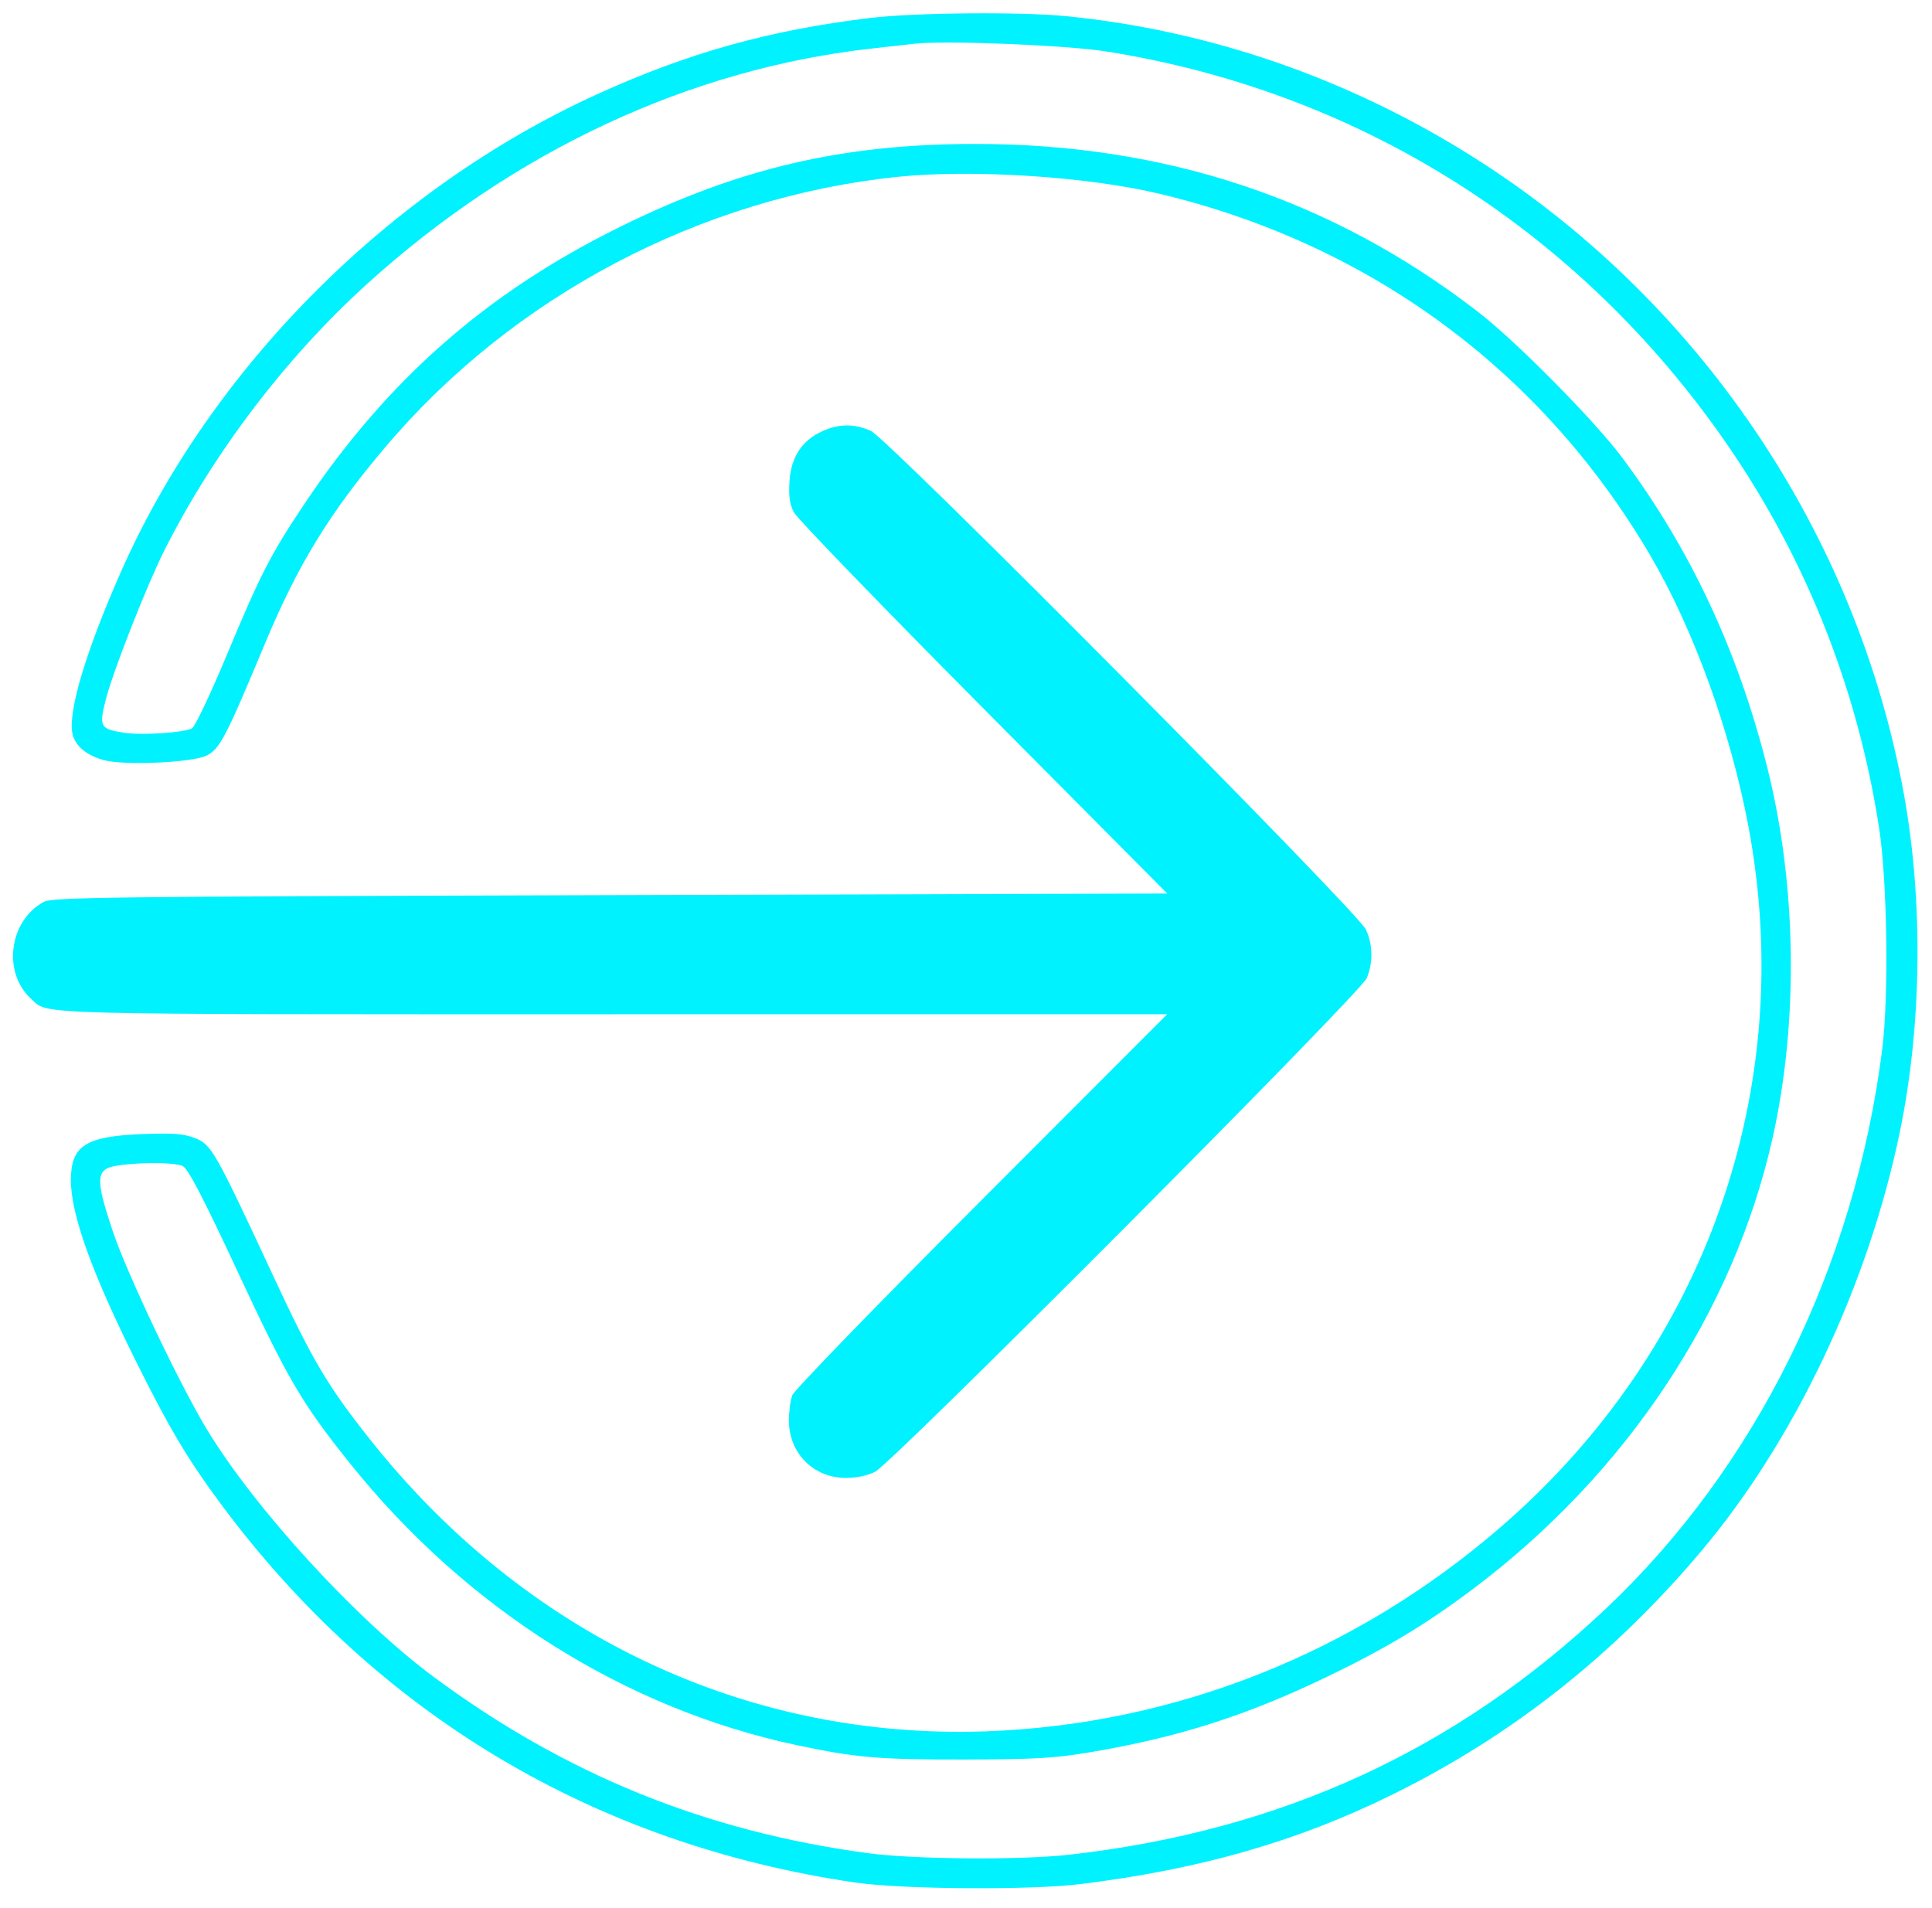 <svg xmlns="http://www.w3.org/2000/svg" viewBox="0 0 781.9 772.1"><path fill="rgb(0,242,255)" d="M352.045 7.283c-40.788 4.938-73.514 14.083-110.308 30.826C157.625 76.385 85.153 149.142 48.756 231.848 34.774 263.62 27.58 287.601 29.288 296.74c.936 5.004 5.611 8.976 12.866 10.929 8.212 2.211 35.603.984 41.4-1.854 5.389-2.64 7.712-7.087 23.647-45.266 13.359-32.009 26.018-52.698 48.586-79.409 51.734-61.231 127.726-101.33 207.69-109.591 29.888-3.087 76.41-.093 105.388 6.783 85.334 20.248 155.122 71.601 198.993 146.427 17.56 29.949 32.421 70.937 39.704 109.503 20.022 106.028-17.103 211.581-99.635 283.279-59.144 51.38-132.408 80.514-209.158 83.172-96.838 3.355-186.409-39.153-249.061-118.198-17.14-21.625-23.138-31.75-39.024-65.885-23.881-51.313-25.101-53.455-31.914-56.057-4.57-1.746-8.787-2.064-21.066-1.589-23.093.893-28.974 4.651-29.015 18.543-.042 13.912 8.417 37.456 26.481 73.713 13.41 26.914 20.718 39.21 33.869 56.987 63.185 85.411 151.368 138.145 256.952 153.661 18.913 2.779 71.033 3.149 91.221.648 48.903-6.06 88.031-17.314 126.752-36.458 47.793-23.628 88.687-55.864 124.26-97.952 37.985-44.94 67.83-107.855 80.674-170.063 8.875-42.986 9.503-92.844 1.716-136.181-19.121-106.412-83.63-201.556-175.702-259.142C544.876 31.445 489.16 12.284 431.536 6.555c-18.491-1.839-61.542-1.444-79.491.728m95.593 13.533C548.273 36.717 635.776 91.1 695.46 174.838c34.03 47.745 55.955 101.736 65.007 160.076 3.34 21.529 3.999 68.338 1.265 89.918-11.136 87.915-51.044 168.739-111.598 226.011-60.861 57.562-131.867 90.146-217.483 99.802-19.79 2.231-62.603 1.896-81.448-.638-65.727-8.838-122.434-31.874-175.758-71.396-31.238-23.153-72.395-68.108-91.837-100.31-11.035-18.279-32.213-62.874-37.915-79.84-6.131-18.238-6.602-23.317-2.375-25.579 4.346-2.326 26.994-2.973 30.744-.879 2.195 1.227 8.363 13.125 22.218 42.865 20.198 43.354 25.935 53.144 45.314 77.334 47.19 58.903 111.322 99.349 180.94 114.113 23.823 5.053 33.345 5.867 67.764 5.794 28.605-.061 36.521-.516 50.824-2.926 35.775-6.026 63.511-14.883 96.434-30.796 23.81-11.508 39.356-20.873 58.459-35.214 62.107-46.628 105.528-111.954 121.375-182.61 10.542-47.006 9.761-102.411-2.112-149.758-11.877-47.363-31.056-88.388-58.637-125.429-11.263-15.125-42.957-47.192-58.492-59.18-59.066-45.577-126.499-68.042-203.941-67.939-53.52.071-95.241 9.847-143.348 33.591-53.858 26.582-94.008 61.836-127.666 112.098-13.558 20.245-17.795 28.489-31.313 60.924-6.681 16.03-12.928 29.193-14.19 29.899-3.126 1.749-20.072 2.886-27.165 1.823-10.122-1.518-10.599-2.398-7.57-13.961 3.047-11.628 16.477-45.757 23.528-59.79 19.858-39.519 49.26-78.179 82.08-107.924 59.52-53.943 130.831-87.166 204.594-95.317 6.809-.752 14.433-1.607 16.941-1.899 12.19-1.421 61.323.553 77.539 3.115m-114.83 153.695c-8.264 3.753-12.67 10.469-13.293 20.265-.379 5.951.088 9.292 1.756 12.55 1.251 2.441 35.766 38.158 76.7 79.371l74.427 74.932-225.448.651c-206.163.596-225.782.836-229.36 2.799-13.975 7.669-16.637 28.633-4.975 39.179 7.252 6.558-4.786 6.24 235.907 6.24l223.845-.001-75.174 75.258c-41.406 41.451-75.791 76.906-76.546 78.927-.754 2.017-1.371 6.629-1.371 10.248 0 13.21 9.967 23.224 23.118 23.224 4.332 0 8.784-.949 11.793-2.513 7.272-3.779 196.439-193.72 198.949-199.762 2.615-6.293 2.504-13.475-.302-19.634-3.269-7.177-193.287-198.604-200.307-201.793-6.68-3.034-12.949-3.015-19.719.059" fill-rule="evenodd"/></svg><!-- Dieses Icon von NMM, verwendet unter der Public-License CC BY 4.0, wurde aus dem Original leicht modifiziert (adapted material). Es gelten die Lizenzbedingungen (https://creativecommons.org/licenses/by/4.0/) und insbesondere der Gewährleistungsausschluss nach Abschnitt 5 dieser Bedingungen. -->
